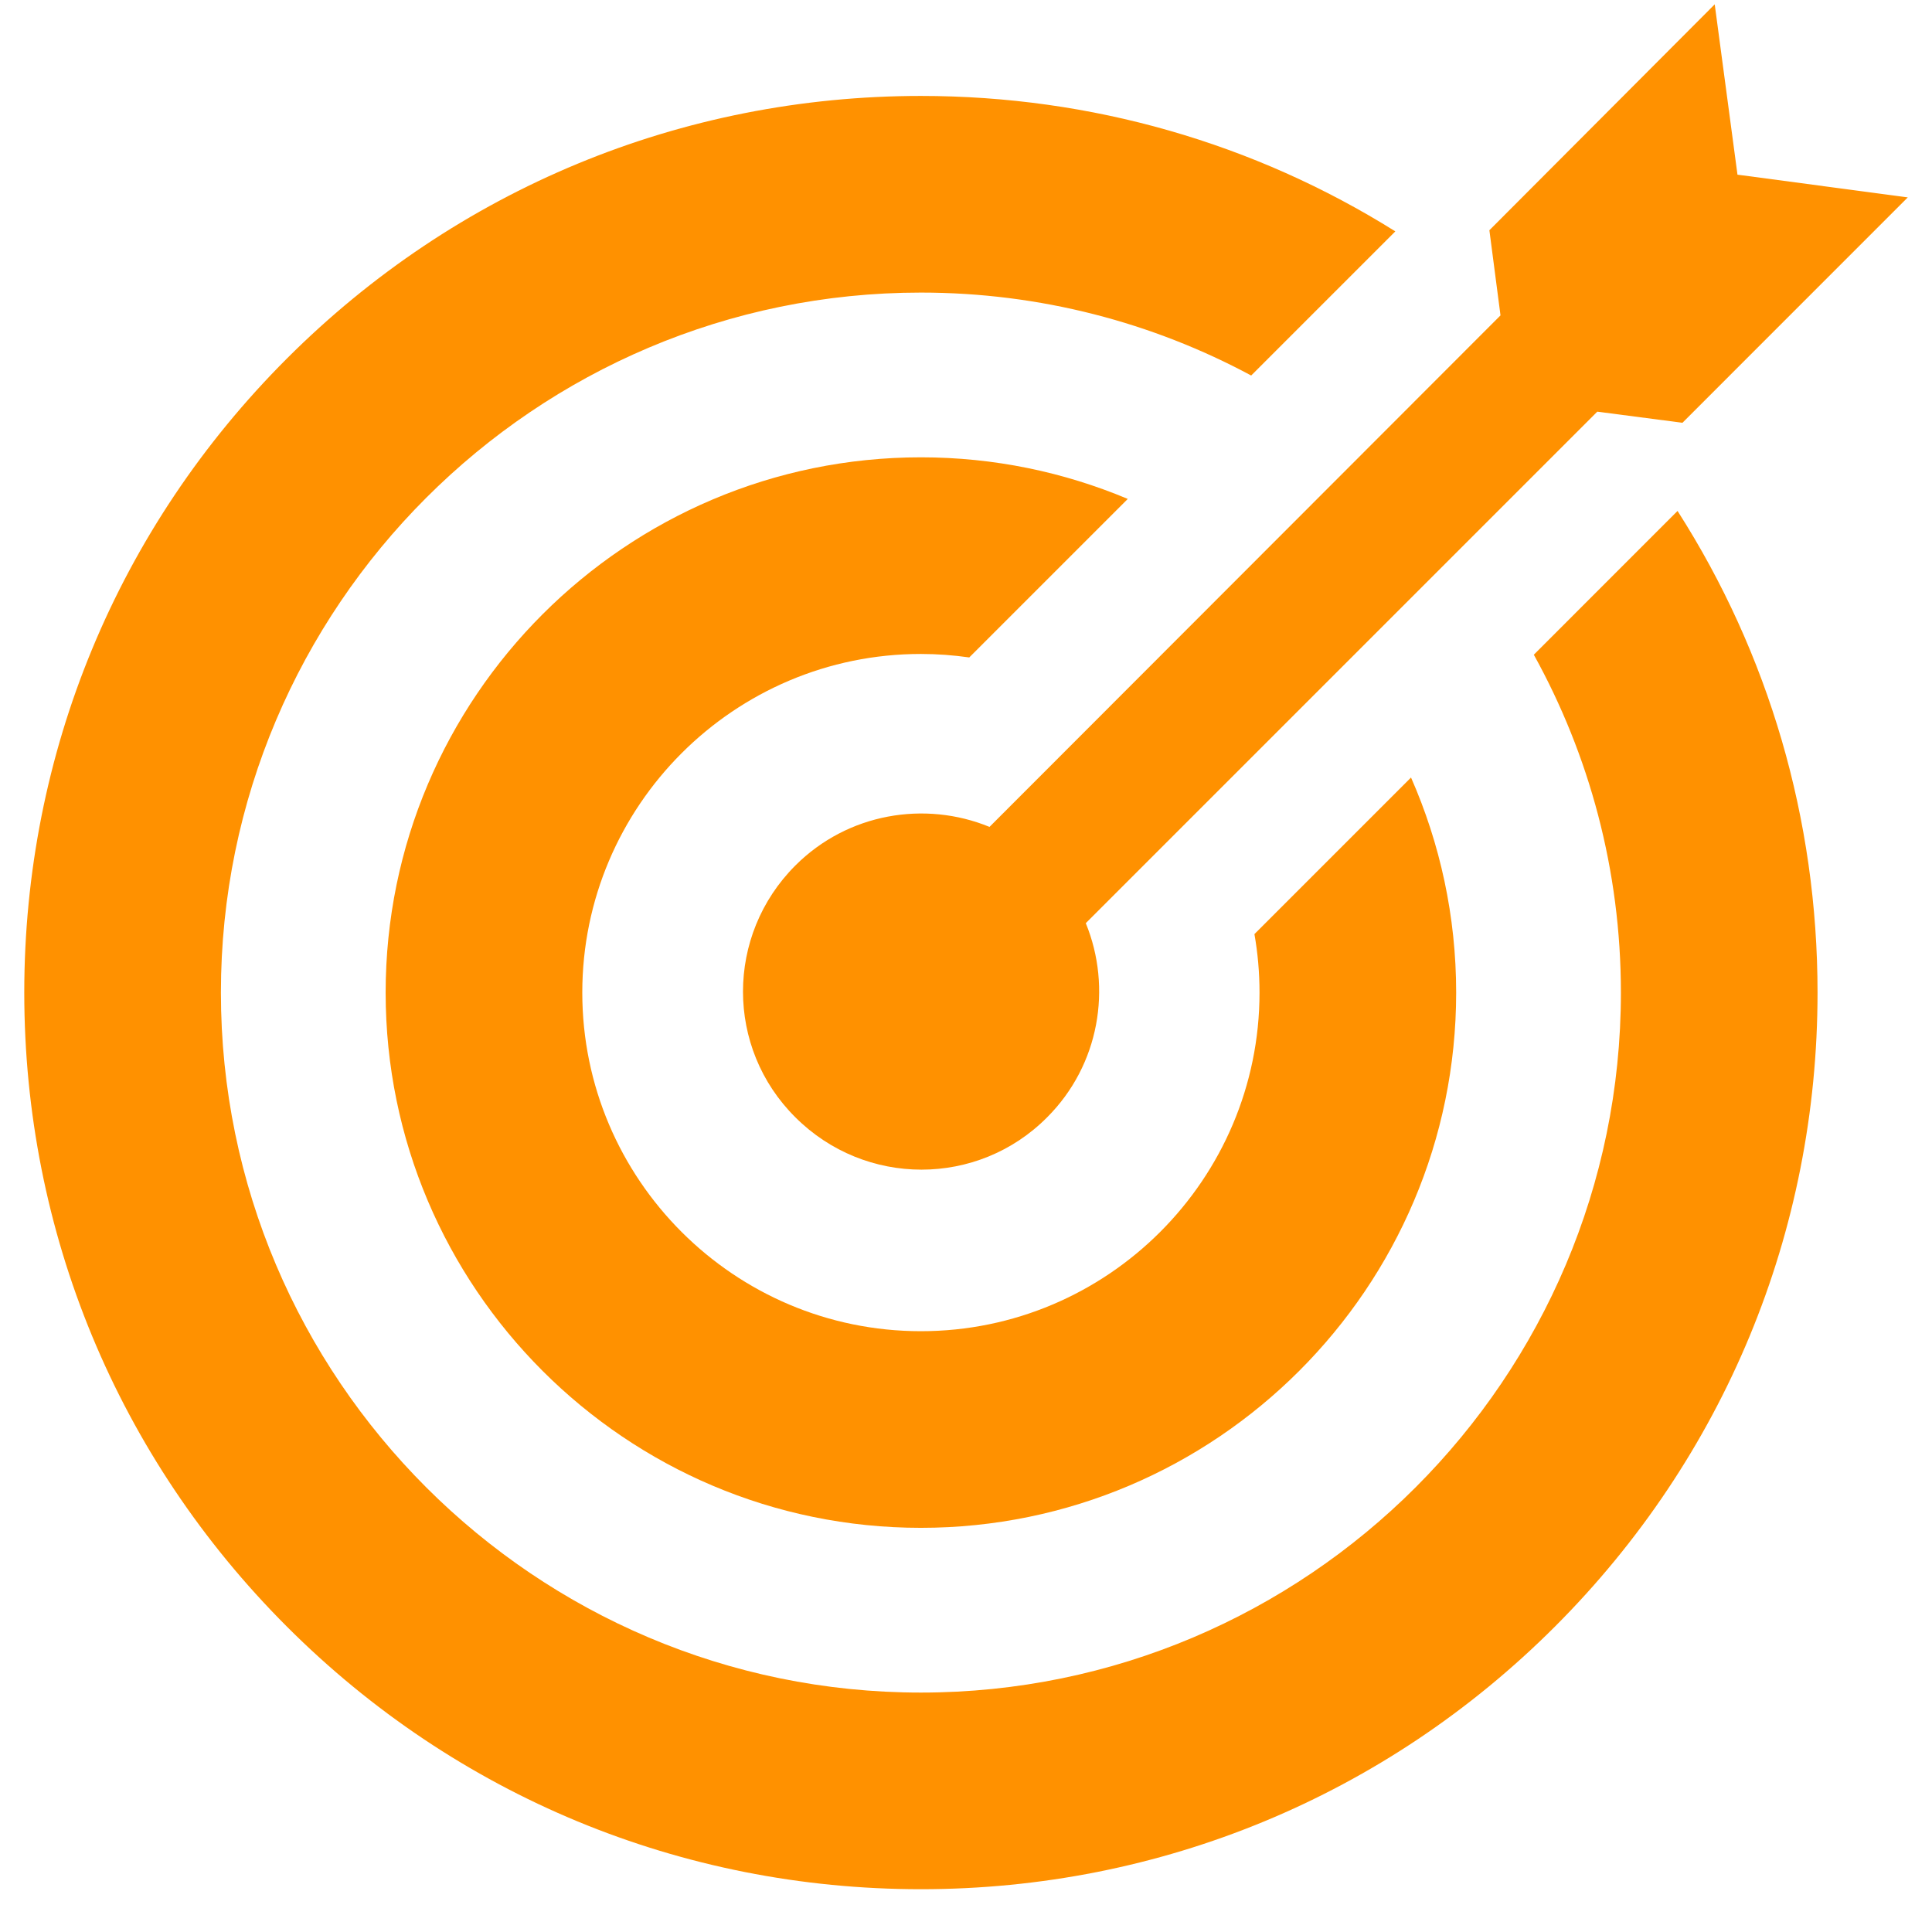 <svg width="41" height="41" viewBox="0 0 41 41" fill="none" xmlns="http://www.w3.org/2000/svg">
    <path
        d="M32.55 13.894C33.727 16.021 34.398 18.465 34.398 21.064C34.398 29.255 27.734 35.919 19.543 35.919C11.352 35.919 4.688 29.255 4.688 21.064C4.688 12.873 11.352 6.209 19.543 6.209C22.076 6.209 24.463 6.847 26.552 7.969L29.611 4.91C26.62 3.038 23.159 2.036 19.543 2.036C14.46 2.036 9.682 4.015 6.088 7.609C2.494 11.203 0.515 15.981 0.515 21.064C0.515 26.146 2.494 30.925 6.088 34.519C9.682 38.113 14.46 40.092 19.543 40.092C24.625 40.092 29.404 38.113 32.998 34.519C36.592 30.925 38.571 26.146 38.571 21.064C38.571 17.387 37.535 13.869 35.6 10.843L32.55 13.894Z"
        fill="#FF9100" />
    <path
        d="M20.999 17.548C19.629 16.986 17.99 17.256 16.879 18.367C15.397 19.849 15.397 22.24 16.879 23.711C18.361 25.192 20.752 25.192 22.222 23.711C23.334 22.599 23.603 20.96 23.042 19.591L33.897 8.736L35.704 8.972L40.486 4.189L36.872 3.707L36.389 0.092L31.607 4.886L31.843 6.693L20.999 17.548Z"
        fill="#FF9100" />
    <path
        d="M26.621 19.823C26.692 20.226 26.729 20.641 26.729 21.064C26.729 25.026 23.505 28.25 19.543 28.25C15.58 28.25 12.357 25.027 12.357 21.064C12.357 17.102 15.58 13.878 19.543 13.878C19.891 13.878 20.234 13.904 20.569 13.952L23.933 10.588C22.581 10.02 21.098 9.705 19.543 9.705C13.279 9.705 8.184 14.801 8.184 21.064C8.184 27.328 13.279 32.423 19.543 32.423C25.806 32.423 30.902 27.328 30.902 21.064C30.902 19.442 30.559 17.898 29.944 16.5L26.621 19.823Z"
        fill="#FF9100" />
</svg>